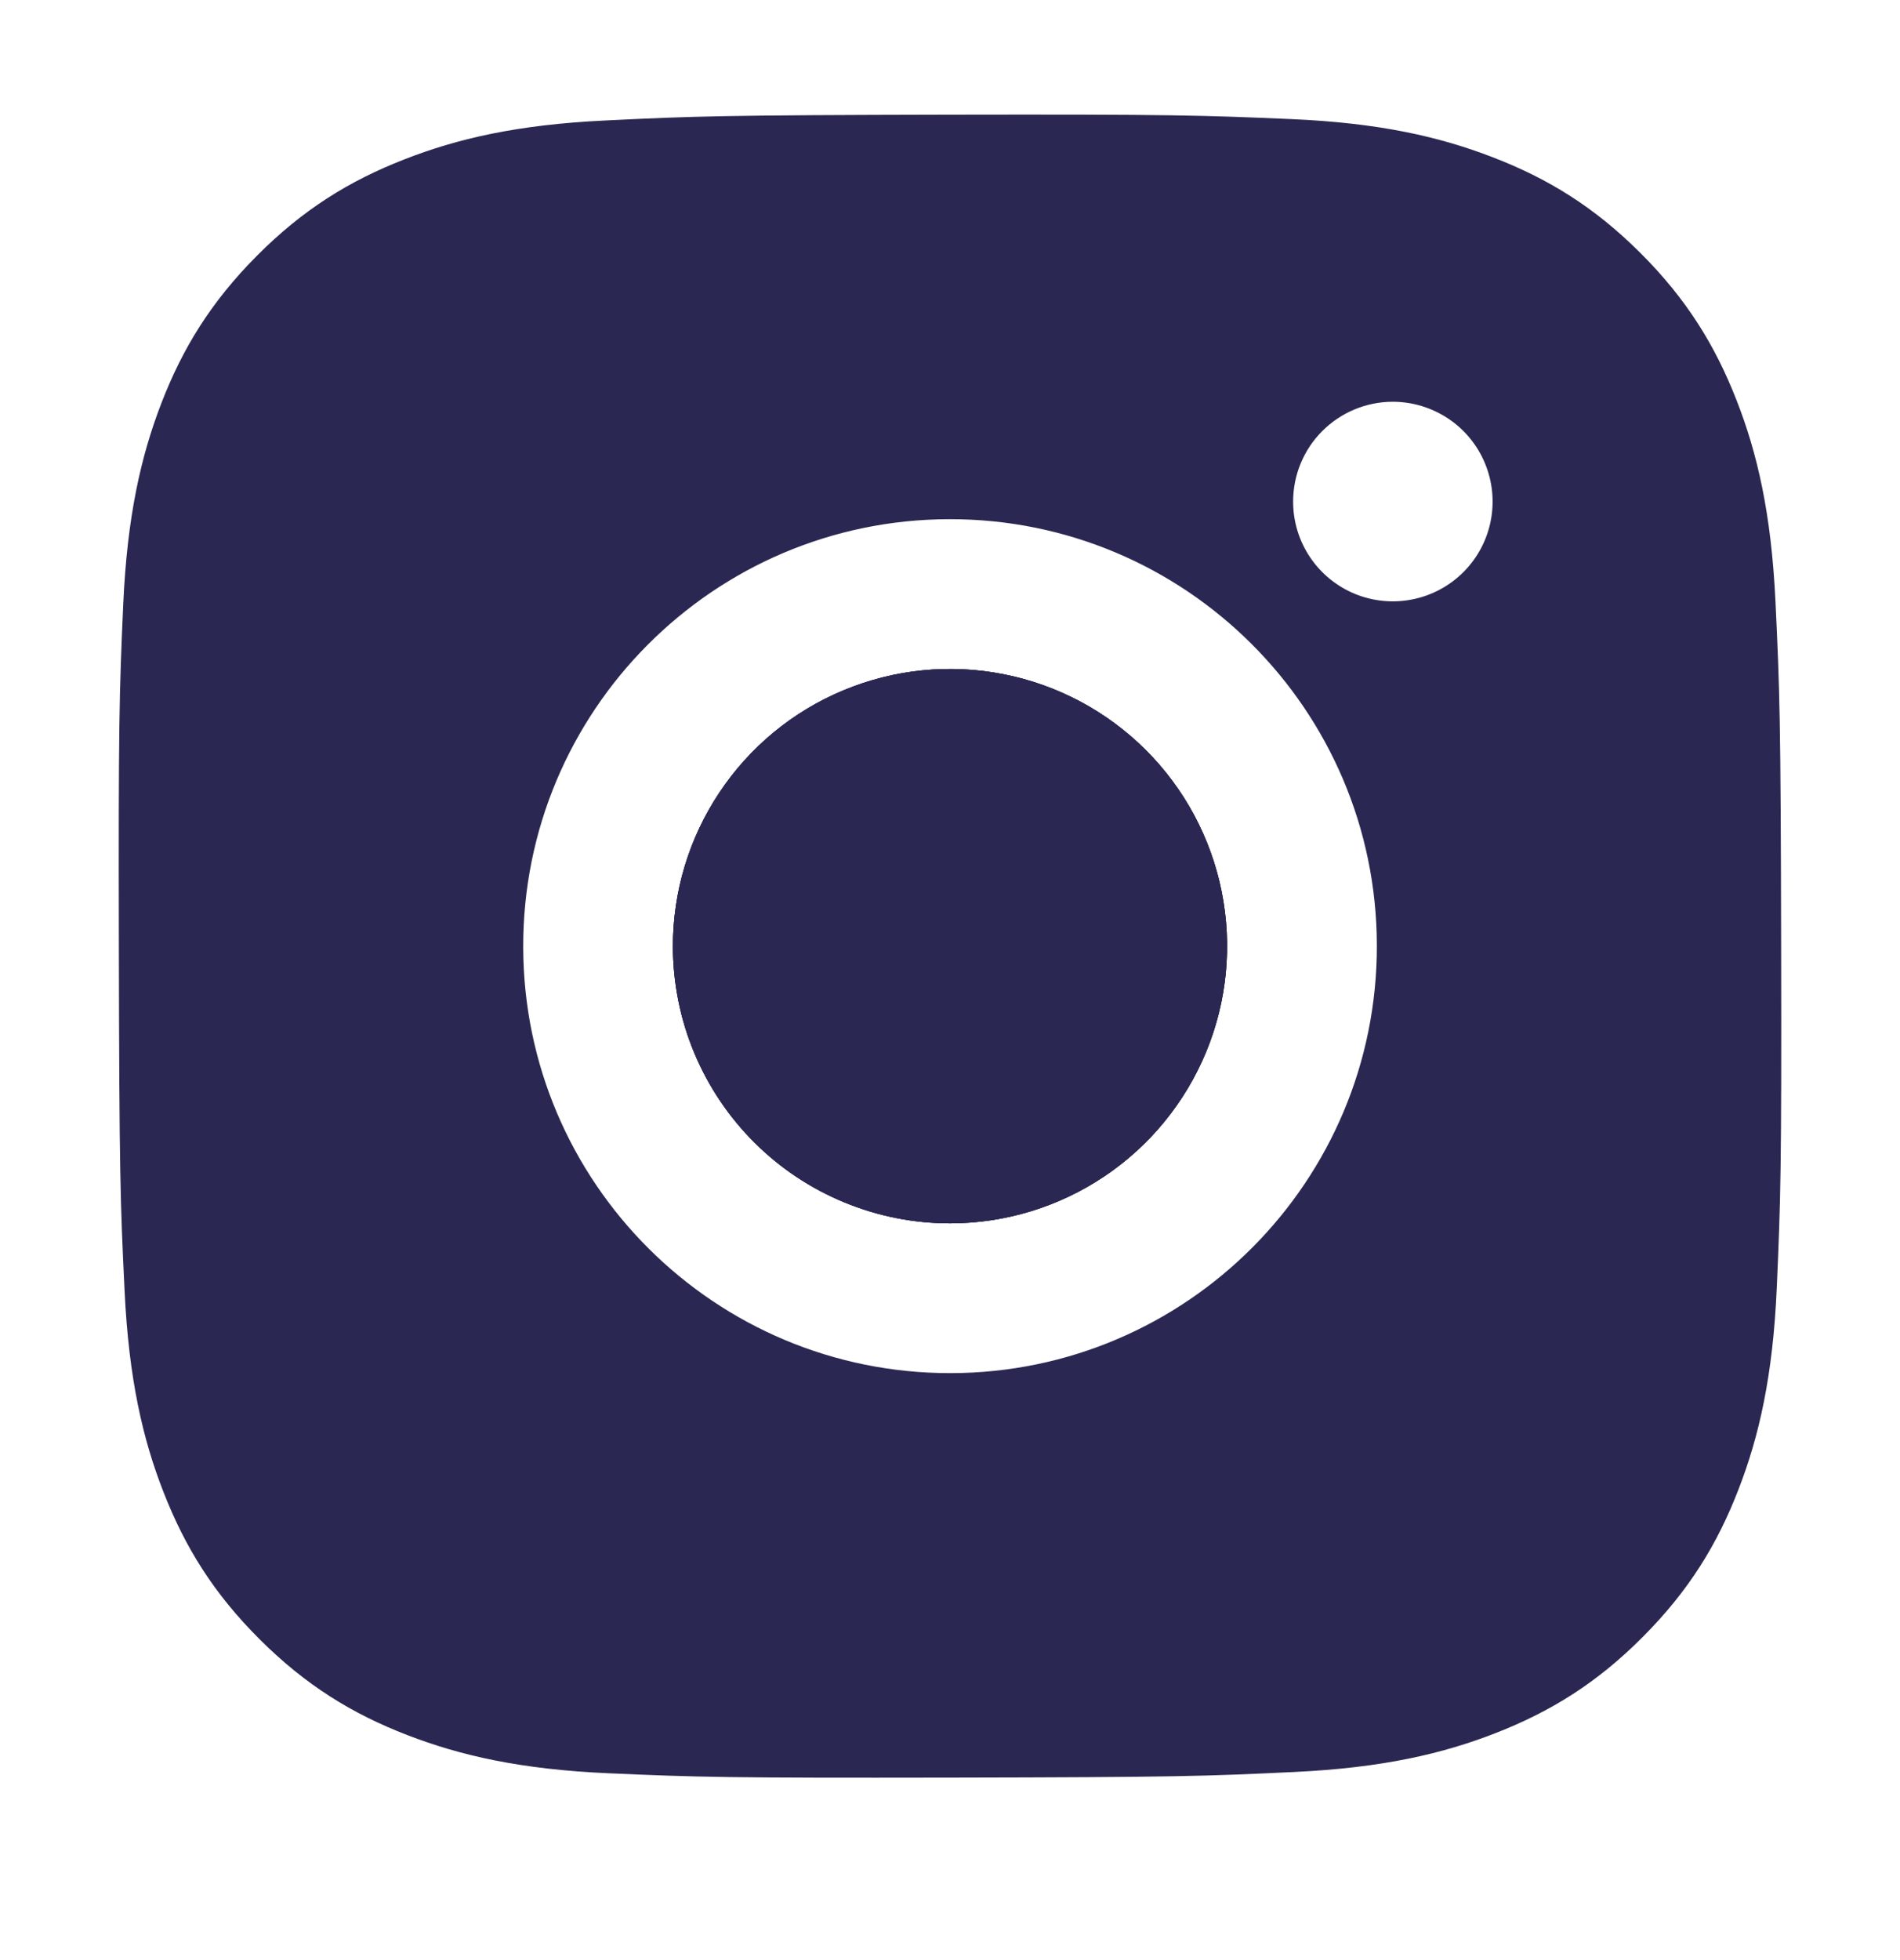 <svg width="32" height="33" viewBox="0 0 32 33" fill="none" xmlns="http://www.w3.org/2000/svg">
<path fill-rule="evenodd" clip-rule="evenodd" d="M10.202 2.028C8.712 2.098 7.695 2.336 6.806 2.685C5.885 3.044 5.105 3.525 4.329 4.304C3.553 5.083 3.075 5.864 2.719 6.785C2.374 7.677 2.141 8.695 2.075 10.185C2.009 11.675 1.994 12.155 2.002 15.957C2.009 19.758 2.026 20.235 2.098 21.729C2.169 23.218 2.406 24.235 2.755 25.124C3.115 26.045 3.595 26.824 4.375 27.601C5.154 28.377 5.934 28.854 6.858 29.211C7.748 29.555 8.767 29.79 10.257 29.855C11.747 29.92 12.227 29.935 16.028 29.928C19.828 29.921 20.307 29.904 21.8 29.833C23.293 29.762 24.305 29.524 25.195 29.176C26.115 28.816 26.896 28.336 27.671 27.556C28.447 26.777 28.925 25.996 29.281 25.073C29.626 24.183 29.86 23.165 29.925 21.675C29.99 20.181 30.006 19.704 29.998 15.903C29.991 12.101 29.974 11.625 29.903 10.132C29.832 8.639 29.595 7.625 29.246 6.735C28.886 5.815 28.406 5.035 27.627 4.258C26.848 3.481 26.066 3.004 25.144 2.649C24.253 2.304 23.235 2.069 21.745 2.005C20.255 1.941 19.775 1.924 15.973 1.931C12.171 1.939 11.695 1.955 10.202 2.028ZM16.014 23.118C12.044 23.125 8.819 19.914 8.812 15.944C8.804 11.974 12.016 8.749 15.986 8.741C19.956 8.733 23.182 11.945 23.189 15.916C23.197 19.886 19.983 23.11 16.014 23.118ZM12.115 13.345C11.603 14.113 11.332 15.016 11.333 15.939C11.335 16.552 11.456 17.158 11.692 17.724C11.928 18.29 12.272 18.803 12.707 19.236C13.141 19.669 13.656 20.011 14.223 20.244C14.789 20.478 15.396 20.597 16.009 20.596C16.932 20.594 17.834 20.319 18.601 19.804C19.367 19.29 19.963 18.56 20.315 17.707C20.667 16.853 20.757 15.915 20.575 15.01C20.393 14.105 19.947 13.274 19.293 12.623C18.639 11.972 17.807 11.529 16.901 11.351C15.996 11.172 15.058 11.267 14.206 11.622C13.354 11.976 12.626 12.576 12.115 13.345ZM22.063 9.38C21.878 9.104 21.779 8.779 21.779 8.447C21.778 8.002 21.954 7.574 22.268 7.259C22.583 6.943 23.01 6.765 23.455 6.764C23.787 6.764 24.112 6.862 24.389 7.046C24.666 7.23 24.882 7.492 25.009 7.798C25.137 8.105 25.171 8.443 25.107 8.769C25.043 9.095 24.883 9.395 24.649 9.63C24.414 9.865 24.115 10.026 23.789 10.091C23.463 10.157 23.126 10.124 22.818 9.998C22.511 9.871 22.248 9.656 22.063 9.38Z" fill="#2A2852"/>
<path fill-rule="evenodd" clip-rule="evenodd" d="M12.115 13.345C11.603 14.113 11.332 15.016 11.333 15.939C11.335 16.552 11.456 17.158 11.692 17.724C11.928 18.29 12.272 18.803 12.707 19.236C13.141 19.669 13.656 20.011 14.223 20.244C14.789 20.478 15.396 20.597 16.009 20.596C16.932 20.594 17.834 20.319 18.601 19.804C19.367 19.29 19.963 18.56 20.315 17.707C20.667 16.853 20.757 15.915 20.575 15.01C20.393 14.105 19.947 13.274 19.293 12.623C18.639 11.972 17.807 11.529 16.901 11.351C15.996 11.172 15.058 11.267 14.206 11.622C13.354 11.976 12.626 12.576 12.115 13.345Z" fill="#2A2852"/>
<path fill-rule="evenodd" clip-rule="evenodd" d="M12.115 13.345C11.603 14.113 11.332 15.016 11.333 15.939C11.335 16.552 11.456 17.158 11.692 17.724C11.928 18.29 12.272 18.803 12.707 19.236C13.141 19.669 13.656 20.011 14.223 20.244C14.789 20.478 15.396 20.597 16.009 20.596C16.932 20.594 17.834 20.319 18.601 19.804C19.367 19.29 19.963 18.56 20.315 17.707C20.667 16.853 20.757 15.915 20.575 15.01C20.393 14.105 19.947 13.274 19.293 12.623C18.639 11.972 17.807 11.529 16.901 11.351C15.996 11.172 15.058 11.267 14.206 11.622C13.354 11.976 12.626 12.576 12.115 13.345Z" fill="#2A2852"/>
</svg>
